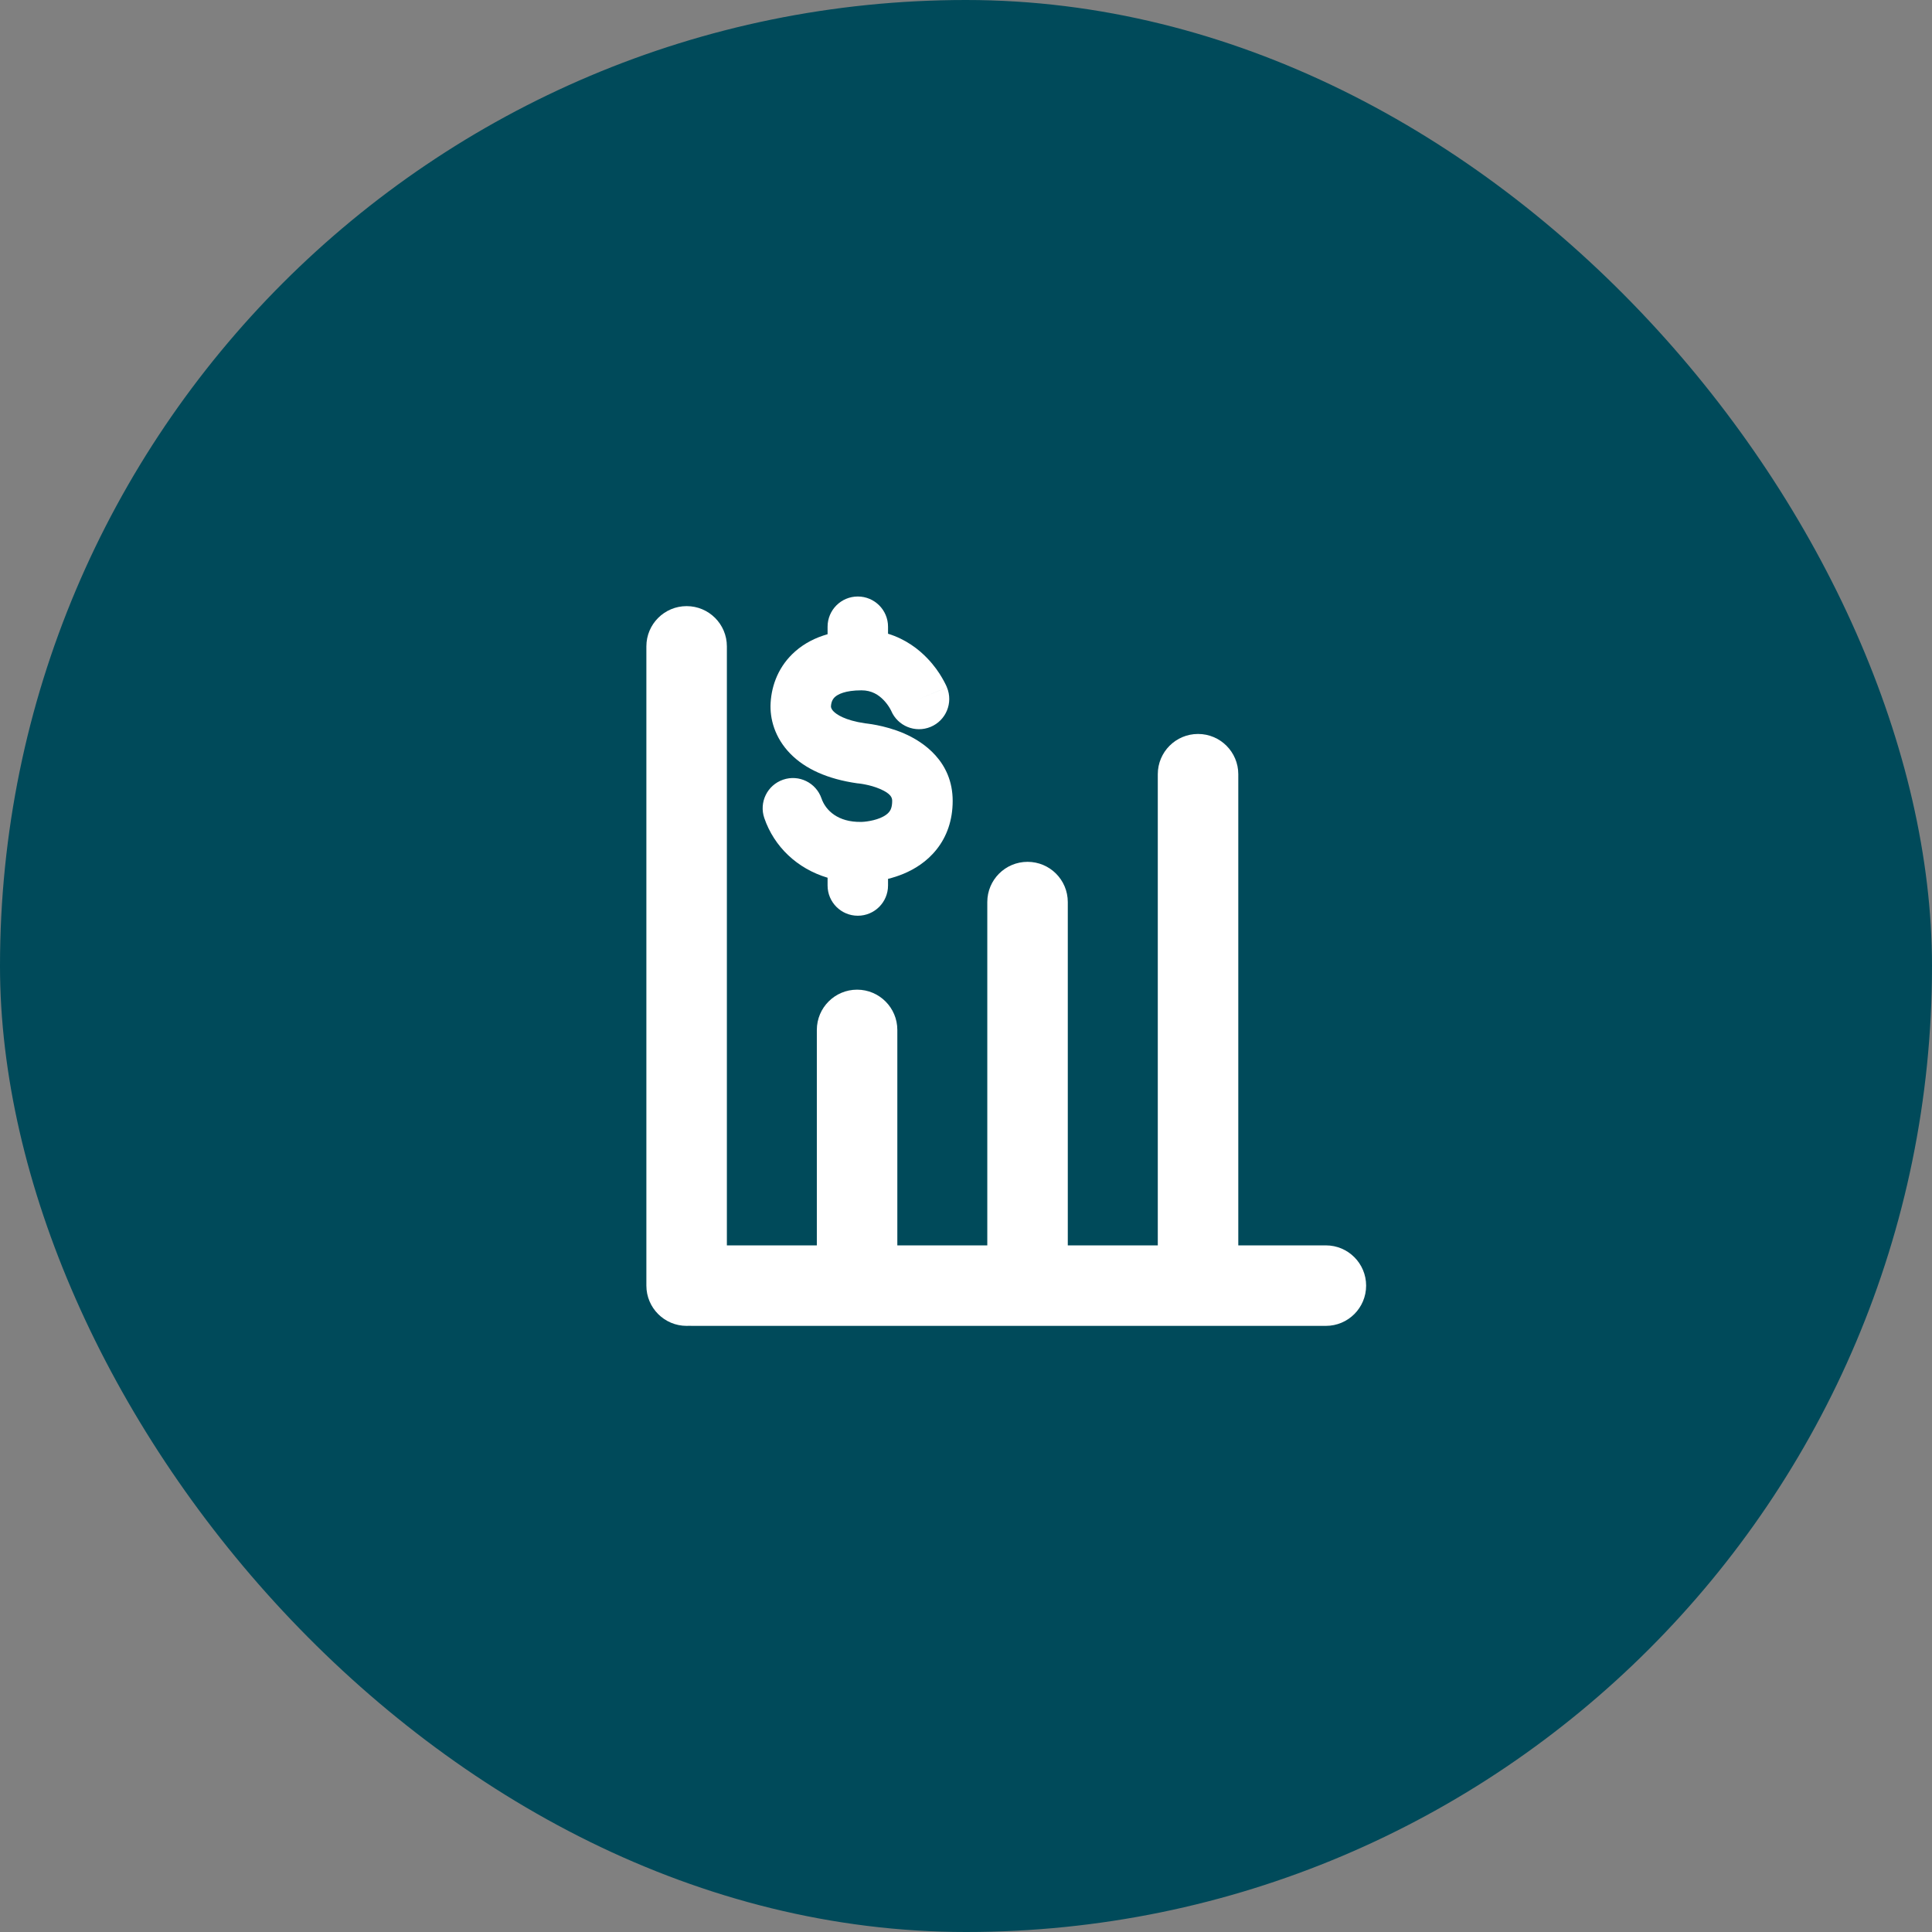 <svg width="48" height="48" viewBox="0 0 48 48" fill="none" xmlns="http://www.w3.org/2000/svg">
<rect x="0" y="0" width="48" height="48" fill="#808080" stroke="none"/>
<rect width="48" height="48" rx="24" fill="#004A5A"/>
<path d="M21.312 14.82C21.727 14.82 22.063 15.156 22.063 15.571V15.745C22.498 15.878 22.826 16.129 23.05 16.367C23.212 16.537 23.327 16.706 23.401 16.833C23.439 16.897 23.468 16.953 23.489 16.995C23.499 17.016 23.507 17.034 23.514 17.048L23.522 17.067L23.525 17.074L23.526 17.077L23.527 17.078C23.527 17.079 23.527 17.079 22.833 17.366L23.527 17.079C23.685 17.463 23.503 17.902 23.119 18.06C22.738 18.217 22.303 18.038 22.142 17.661L22.139 17.654C22.134 17.643 22.123 17.623 22.108 17.597C22.076 17.542 22.026 17.47 21.959 17.399C21.829 17.262 21.657 17.151 21.403 17.151C20.987 17.151 20.813 17.256 20.749 17.312C20.689 17.364 20.652 17.438 20.645 17.547L20.645 17.55C20.645 17.56 20.643 17.606 20.708 17.673C20.78 17.747 20.985 17.896 21.494 17.971L21.499 17.971C21.516 17.973 21.539 17.976 21.567 17.98C21.622 17.987 21.697 17.998 21.786 18.016C21.961 18.051 22.205 18.112 22.458 18.221C22.938 18.428 23.669 18.918 23.669 19.898C23.669 20.379 23.523 20.785 23.27 21.103C23.026 21.411 22.718 21.596 22.45 21.708C22.316 21.764 22.184 21.805 22.063 21.835V22C22.063 22.415 21.727 22.751 21.312 22.751C20.897 22.751 20.561 22.415 20.561 22V21.807C19.802 21.58 19.233 21.034 18.989 20.325C18.854 19.933 19.063 19.506 19.456 19.371C19.848 19.236 20.275 19.445 20.41 19.837C20.513 20.136 20.82 20.429 21.392 20.42L21.406 20.42L21.404 20.42L21.403 20.42C21.406 20.42 21.414 20.42 21.426 20.419C21.451 20.418 21.49 20.415 21.538 20.408C21.639 20.394 21.76 20.368 21.871 20.322C21.982 20.275 22.052 20.222 22.092 20.171C22.124 20.131 22.166 20.058 22.166 19.898C22.166 19.822 22.14 19.72 21.863 19.601C21.738 19.547 21.603 19.511 21.494 19.49C21.441 19.479 21.398 19.473 21.37 19.469C21.357 19.467 21.347 19.466 21.342 19.466L21.338 19.465C21.325 19.464 21.311 19.463 21.297 19.461C20.564 19.356 20.005 19.106 19.631 18.721C19.25 18.329 19.121 17.858 19.146 17.457C19.172 17.019 19.347 16.541 19.761 16.18C19.985 15.984 20.254 15.844 20.561 15.757V15.571C20.561 15.156 20.897 14.82 21.312 14.82Z" fill="white"/>
<path d="M18.059 16.059C18.059 15.506 17.611 15.059 17.059 15.059C16.507 15.059 16.059 15.506 16.059 16.059V31.941C16.059 32.493 16.507 32.941 17.059 32.941C17.081 32.941 17.104 32.94 17.126 32.939C17.151 32.941 17.175 32.941 17.2 32.941L32.941 32.941C33.493 32.941 33.941 32.494 33.941 31.941C33.941 31.389 33.493 30.941 32.941 30.941H30.765L30.765 19.235C30.765 18.683 30.317 18.235 29.765 18.235C29.212 18.235 28.765 18.683 28.765 19.235L28.765 30.941H26.529V22.412C26.529 21.859 26.082 21.412 25.529 21.412C24.977 21.412 24.529 21.859 24.529 22.412V30.941H22.294L22.294 25.588C22.294 25.036 21.846 24.588 21.294 24.588C20.742 24.588 20.294 25.036 20.294 25.588L20.294 30.941H18.059L18.059 16.059Z" fill="white"/>
</svg>
